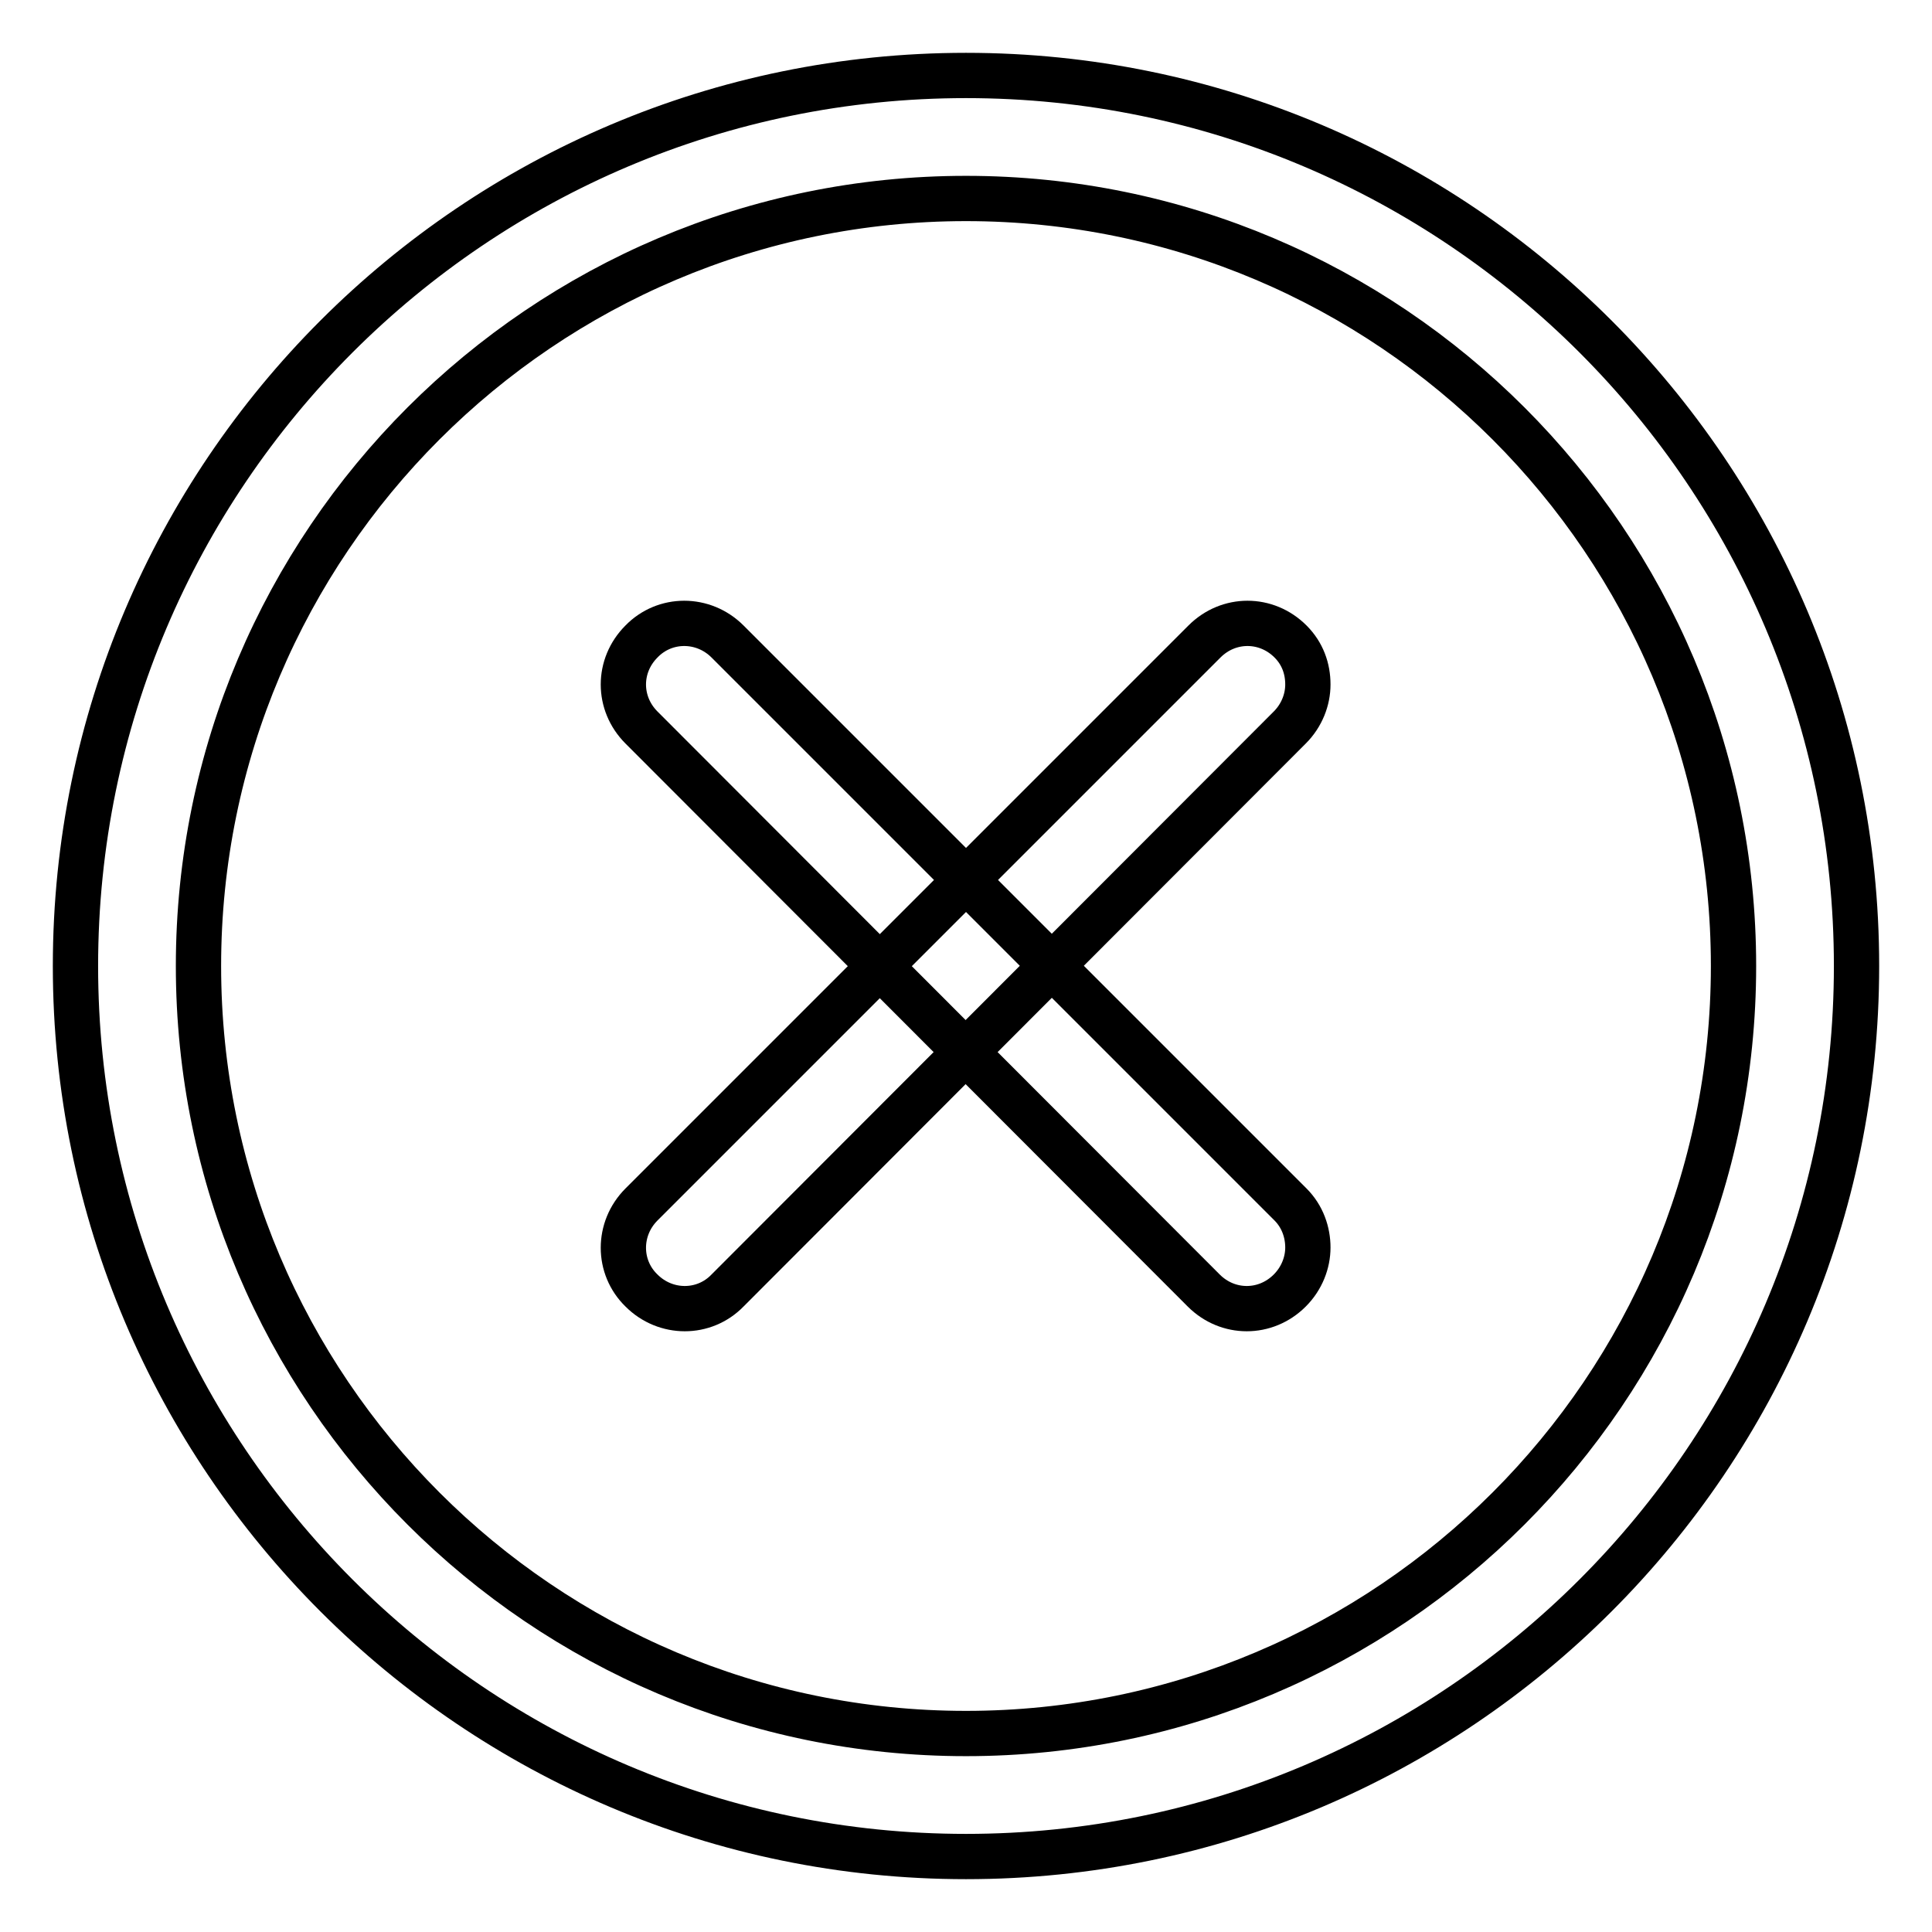 <?xml version="1.0" encoding="utf-8"?>
<!-- Svg Vector Icons : http://www.onlinewebfonts.com/icon -->
<!DOCTYPE svg PUBLIC "-//W3C//DTD SVG 1.1//EN" "http://www.w3.org/Graphics/SVG/1.1/DTD/svg11.dtd">
<svg version="1.1" xmlns="http://www.w3.org/2000/svg" xmlns:xlink="http://www.w3.org/1999/xlink" x="0px" y="0px" viewBox="0 0 256 256" enable-background="new 0 0 256 256" xml:space="preserve">
<g><g><path stroke-width="6" fill-opacity="0" stroke="#000000"  d="M173.3,90.7c0,2-0.8,4.1-2.4,5.7L96.4,171c-3.1,3.2-8.2,3.2-11.4,0c-3.2-3.1-3.2-8.2,0-11.4L159.6,85c3.2-3.2,8.2-3.2,11.4,0C172.6,86.6,173.3,88.6,173.3,90.7z"/><path stroke-width="6" fill-opacity="0" stroke="#000000"  d="M173.3,165.3c0,2-0.8,4.1-2.4,5.7c-3.2,3.2-8.2,3.2-11.4,0L85,96.4c-3.2-3.2-3.2-8.2,0-11.4c3.1-3.2,8.2-3.2,11.4,0l74.6,74.6C172.6,161.2,173.3,163.3,173.3,165.3z"/><path stroke-width="6" fill-opacity="0" stroke="#000000"  d="M128,246c-65.1,0-118-52.9-118-118C10,62.9,62.9,10,128,10c65.1,0,118,52.9,118,118C246,193.1,193.1,246,128,246z M128,26.3C71.9,26.3,26.3,71.9,26.3,128c0,56.1,45.6,101.7,101.7,101.7c56.1,0,101.7-45.6,101.7-101.7C229.7,71.9,184.1,26.3,128,26.3z"/></g></g>
</svg>